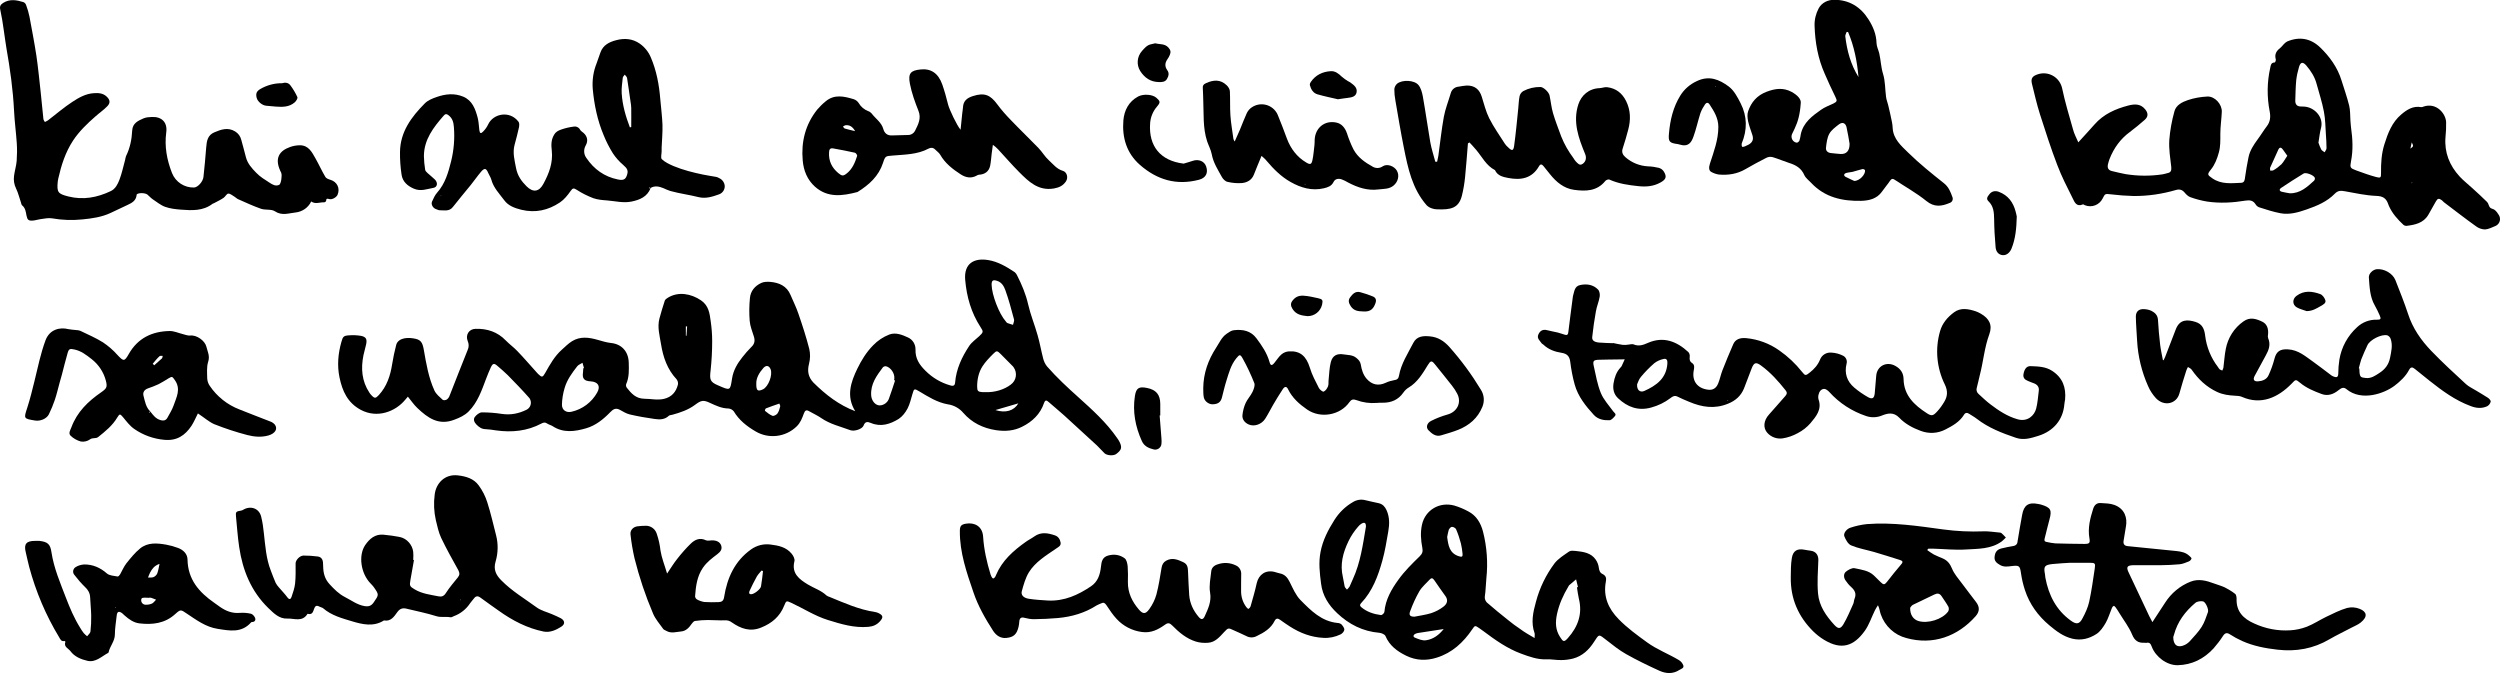 <?xml version="1.0" encoding="utf-8"?>
<!-- Generator: Adobe Illustrator 22.0.1, SVG Export Plug-In . SVG Version: 6.00 Build 0)  -->
<svg version="1.1" id="Layer_1" xmlns="http://www.w3.org/2000/svg" xmlns:xlink="http://www.w3.org/1999/xlink" x="0px" y="0px"
	 viewBox="0 0 2385 642.2" style="enable-background:new 0 0 2385 642.2;" xml:space="preserve">
<style type="text/css">
	.st0{clip-path:url(#SVGID_2_);}
</style>
<title>joosep</title>
<g>
	<g>
		<defs>
			<polyline id="SVGID_1_" points="2385,0 2385,642.2 0,642.2 0,0 			"/>
		</defs>
		<clipPath id="SVGID_2_">
			<use xlink:href="#SVGID_1_"  style="overflow:visible;"/>
		</clipPath>
		<g class="st0">
			<path d="M654.3,320.2l0.6,0.2c0.2-3,0.4-6,0.6-9h-1.2L654.3,320.2L654.3,320.2z M971.5,384.8l-21.9,6.4
				C959.3,394.3,967.4,391.9,971.5,384.8 M743.5,385c-4.6,1.6-8.7,3-12.8,4.6c-0.6,0.2-1.1,2.1-1,2.3c2.3,1.8,4.6,3.8,7.3,4.8
				c1.1,0.4,3.7-0.9,4.6-2.1c1.4-1.9,2.1-4.4,2.7-6.8C744.5,387,743.8,386,743.5,385 M721.5,366c-0.1,6.8,1.4,7.8,6.4,5.4
				c5.2-2.5,9.5-14,7.2-19.3c-1.5-3.4-4.1-3.9-6.7-1.2C724.2,355.6,721.3,360.8,721.5,366 M946,271.6c0.2,9.7,7,27.6,13.5,35
				c0.5,0.6,1,1.4,1.6,1.6c1.7,0.7,3.5,1.1,5.3,1.7c0.3-1.7,1.4-3.6,1-5.1c-2.5-9.4-5-18.9-8.3-28c-1.3-3.6-3.4-7.4-7.7-8.8
				C947.3,266.6,946,267.5,946,271.6 M853.9,363l-0.9-0.3c0-0.6,0.1-1.1,0.2-1.7c0.4-4.8-3.4-10.5-8-11.6c-1.1-0.1-2.2,0.3-2.9,1
				c-6,8-11.9,16-11.2,26.8c0.3,4.5,3.2,8.6,6.8,9.4s8.4-1.7,10-5.9C850.1,374.9,851.9,368.9,853.9,363 M556.5,351.3l0.6-0.2
				c-0.5-1.7-1-3.3-1.4-5c-1.7,1.1-3.8,1.8-5,3.3c-4.9,6.3-9.7,12.8-12,20.6c-1.6,5.3-2.5,10.7-2.6,16.2c0,5.1,4.2,7.8,9.2,6.6
				c10.4-2.4,19.2-9,24.4-18.3c3.5-6.1,0.8-10.3-6.3-10.7c-6.2-0.3-8.1-2.7-7.2-8.6C556.3,354,556.3,352.6,556.5,351.3 M940.1,374.1
				c8.7,0.4,18-2.4,24.2-7.2c5.3-3.8,6.5-11.2,2.7-16.5c-0.4-0.6-0.9-1.2-1.5-1.7c-3.6-3.7-7.2-7.4-10.9-11c-3.2-3.2-3.8-3.4-7-0.2
				c-3.8,3.8-7.6,7.7-10.4,12.1c-3.6,5.7-5,12.4-5,19.2c0,4.3,0.9,5,5,5.3C938.2,374.1,939.1,374.1,940.1,374.1 M815.9,392.3
				c-8.8-14.2-4.3-27.6,2-40.6c3.9-8,8.6-15.7,15-22.2c4.4-4.6,9.7-8.1,15.6-10.4c6.1-2.2,12.2,0.3,17.6,2.8c4.6,2,7.4,6.6,7.3,11.6
				c-0.3,8.5,3.7,14.5,9.4,20.1c6.6,6.7,14.9,11.6,23.9,14.1c3,0.9,4.3,0,4.5-3c1.1-12.8,6.4-24,13.3-34.5c2.4-3.7,6.4-6.4,9.7-9.5
				c3.9-3.7,4.2-4.2,1.2-8.7c-8.9-13.7-13.2-28.8-14.6-44.9c-1.4-15.9,8.6-21.2,21.9-19c9.4,1.5,17.6,6.4,25.4,11.6
				c1,0.9,1.8,2,2.3,3.2c4.4,8.7,8.2,17.6,10.4,27.3c2.3,10.1,6.3,19.7,9.1,29.7c2.1,7.3,3.4,14.9,5.3,22.2c0.7,2.7,1.9,5.3,3.7,7.5
				c9.2,10.5,19.4,20,29.8,29.3c13.3,12,26.8,24.1,37.1,39.1c0.9,1.2,1.7,2.5,2.4,3.9c2.4,5.1,1.7,7.4-3.3,11.2
				c-2.5,1.9-8.8,1.6-11.2-0.7s-4.7-5-7.2-7.4c-10.4-9.6-20.8-19.2-31.3-28.7c-4.8-4.3-9.8-8.4-14.7-12.7c-2-1.8-3.3-2.4-4.5,0.9
				c-3.6,10.6-11.2,17.8-20.9,22.6c-7.7,3.9-15.9,4.6-24.8,3.3c-12.6-1.9-23.2-7.2-31.3-16.5c-3.8-4.5-9.1-7.4-14.9-8.2
				c-10-1.8-18.4-7.1-26.9-12.2c-5-3-5.2-3-6.8,2.6c-1.4,4.6-2.4,9.4-4.6,13.6c-2,3.8-4.9,7.6-8.4,9.9c-8.1,5-17,8-26.6,3.9
				c-3.4-1.4-5.5-1.4-7,2.6c-1.3,3.2-8.7,5.7-12.6,4.3c-9.4-3.5-19.3-5.7-27.8-11.6c-3.6-2.5-7.7-4.3-11.5-6.5
				c-2.7-1.6-3.9-0.8-5,2.1c-1.6,4.4-3.2,8.8-6.9,12.4c-10.5,10.2-26.5,12.2-39.1,4.8c-8.4-4.9-15.8-10.7-20.9-19.2
				c-1.3-1.6-3.2-2.6-5.2-2.7c-6.4-0.1-11.9-2.8-17.4-5.3c-6.3-3-8.5-2.6-14.2,1.7c-6.5,4.9-14.2,7.5-21.9,9.6
				c-1.1,0.3-2.5,0.3-3.2,0.9c-3.9,3.8-8.8,3.8-13.5,3.1c-8-1.1-15.9-2.5-23.7-4.3c-3.4-0.8-6.6-2.8-9.7-4.5c-3.9-2.1-6.4-0.4-9,2.3
				c-6.6,6.8-14,12.8-23.1,15.4c-10.7,3.1-21.7,4.7-32-2.1c-1.6-1-3.6-1.4-5.2-2.5c-1.9-1.3-3.4-1-5.3,0
				c-13.7,7.3-28.3,8.7-43.4,6.6c-3.4-0.6-6.8-1-10.2-1.2c-3.6-0.1-6-1.9-8.4-4.3c-2.2-2.2-3.3-4.9-1.7-7.2c1.5-2.1,4.4-4.4,6.7-4.5
				c6.5,0,13,0.5,19.4,1.5c8.3,1.2,16-0.4,23.3-4c3.7-1.8,5.2-6.3,3.4-10c-0.3-0.6-0.6-1.1-1.1-1.6c-6.4-7.3-13.3-14.3-20.1-21.3
				c-3.1-3.1-6.5-5.9-9.8-8.8s-4.5-2.7-6.4,1.1c-1.7,3.6-3.1,7.3-4.6,11.1c-4.2,11.1-8,22.4-16.6,31.1c-3.9,3.9-8.6,6-13.7,7.9
				c-14.9,5.8-25.3-1.7-35.2-11.1c-3.3-3.1-5.9-7-9.1-10.9c-0.9,1-1.6,1.8-2.3,2.7c-9.4,11.6-26.9,18.3-42.6,9.9
				c-12.7-6.8-17.6-18-20.3-30.8c-2.4-11.4-1.4-22.9,1.8-34.1c1.4-5,2.1-5.9,7.4-6.2c3.8-0.3,7.6-0.1,11.3,0.5c4.8,1,5.9,3.1,4.9,8
				c-0.7,3.6-1.9,7-2.6,10.6c-2.5,12.6-1.6,24.6,5.7,35.6c0.5,0.8,1.1,1.6,1.8,2.3c3.1,3.4,4.1,3.3,7.2,0c7.7-8.4,11-18.6,12.7-29.5
				c1-6.2,2.3-12.4,3.9-18.5c1-3.6,4.3-5.4,7.6-6.1c2.8-0.5,5.7-0.5,8.6,0c7.2,1,8.8,3.6,10.1,10.9c2.3,13.2,4.5,26.5,10.1,38.8
				c1.6,3.5,5,6.2,7.9,8.9c0.7,0.7,3,0.4,4-0.3c1.2-0.9,2.1-2.2,2.6-3.6c5.8-14.6,11.4-29.3,17.3-43.8c1.2-2.6,1.2-5.6,0-8.3
				c-2.4-5.9,1.2-11.6,7.5-11.7c11.1-0.3,20.9,2.9,28.8,11.1c3.5,3.6,7.6,6.5,11,10.1c6.1,6.3,11.8,13,17.7,19.5
				c0.8,0.8,1.5,1.8,2.3,2.5c3.4,3.3,4.2,3.2,6.6-1.1c4.5-8,9-16.1,16-22.3c3.1-2.8,6.1-5.8,9.6-8c7.8-4.8,16.1-3.7,24.4-1.3
				c4.2,1.2,8.4,2.5,12.7,3c10.3,1,16.7,8.2,17,18.6c0.2,7.1,0.5,14.1-2.5,20.8c-0.3,1.1,0,2.3,0.6,3.2c4.3,5.5,8.7,10.5,16.8,10.6
				c6.3,0,12.4,1.6,18.8,0.1c7.4-1.8,11.4-6.6,13.2-13.5c0.4-1.8-0.1-3.6-1.2-5.1c-8.9-9.5-12.9-21.1-14.9-33.6
				c-1.3-8.1-3.7-16.2-1.5-24.5c1.5-5.7,3.3-11.4,5.1-17c0.4-1.1,1.7-2,2.8-2.7c10.1-6.3,22.4-3.9,31.7,2.4c7.4,5,8.3,12.5,9.3,20
				c0.9,6.2,1.4,12.5,1.4,18.9c0,9.4-0.5,18.7-1.5,28c-1,8.5-0.7,10.9,6.8,14.1c12.2,5.3,11.8,5.5,13.7-6.6c1.2-7.6,5-14.1,9.7-20
				c2.7-3.5,5.6-6.8,8.7-9.9c3.1-2.9,3.6-6,2.4-9.9c-1.5-4.9-3.6-9.9-4-14.9c-0.6-7.2-0.5-14.5,0.2-21.8c0.6-6.8,4.8-11.7,10.9-14.5
				c2.4-1.1,5.6-1.2,8.3-1c8.7,0.7,16,3.9,19.6,12.6c2.5,6,5.5,11.8,7.5,17.9c3.8,11,7.4,22.1,10.3,33.4c1.1,4.7,1,9.5-0.2,14.2
				c-1.8,7-0.8,12.6,4.1,17.9C787.8,376.7,800.4,386.4,815.9,392.3"/>
			<path d="M2301.2,174.6V174c-0.2,0.1-0.4,0.2-0.6,0.4c0,0,0.1,0.3,0.2,0.4L2301.2,174.6 M2299.5,141.8c3.1-2.3,3.1-2.3,1.3-6
				C2300.2,138.3,2299.9,140.1,2299.5,141.8 M2182.1,148.6c-1.6-2.2-2.9-4-4.2-5.9c-1.6-2.3-3.2-2.6-4.5,0.3
				c-2.6,5.7-5.2,11.3-7.7,17c-0.3,0.8,0.1,1.8,0.1,2.8c1-0.1,2.3,0.1,3.1-0.4c2.8-1.6,5.4-3.6,7.7-5.8
				C2178.7,154.3,2180.2,151.3,2182.1,148.6 M2184.4,184.4c10,0.2,16.6-6,23.2-12c0.7-0.8,1-1.9,0.7-2.9c-1.2-2.5-8.4-5.3-10.6-4
				c-7.2,4.4-14.4,9-21.4,13.7c-2,1.3-2,3,0.4,3.7C2179.3,183.5,2181.8,184,2184.4,184.4 M2211.8,136.1c0.7,2.2,1.6,4.3,2.6,6.4
				c0.6,1.2,2.2,1.9,3.3,2.8c0.6-1.3,1.8-2.6,1.8-3.9c0-4.4-0.3-8.8-0.6-13.2c-0.5-7.3-0.5-14.6-1.9-21.7c-1.7-9-4.6-17.8-7-26.6
				c-1.8-6.7-5.4-12.2-9.8-17.4c-3.3-3.8-5.6-3.4-7,1.6c-1.2,4-2.1,8.2-2.6,12.4c-0.6,6.4-0.7,13-0.9,19.5c-0.1,3.8,1.9,5.7,5.7,5.6
				c1,0,1.9,0,2.9,0.1c9.6,0.6,18.6,9.9,16,20.2C2213.2,125.9,2212.7,130.3,2211.8,136.1 M1982.7,135.8c5.7-6.3,10.7-11.6,15.5-17.1
				c8.6-9.8,19.9-14.8,32.1-18c5.8-1.5,11.7-2,16.2,3.6c2.9,3.5,3.1,6.9-0.4,10c-4.6,4-9.3,8-14.2,11.6
				c-9.1,6.7-15.3,15.4-19.4,25.8c-0.6,1.6-1.1,3.3-1.5,5c-0.8,3.4,0.3,5.7,3.8,6.5c4.3,1,8.5,2.1,12.9,2.9
				c11.7,1.9,23.7,2,35.5,0.2c1.5-0.2,3-0.8,4.4-1.1c3.3-0.6,4.1-2.3,3.8-5.7c-1-8.6-2.4-17.2-1.9-25.8c0.7-9.3,2.4-18.5,4.9-27.5
				c1.6-6,7.5-8.9,12.8-10.7c6-2,12.2-3.1,18.5-3.4c7.2-0.4,14.2,7.3,13.9,14.6c-0.3,7-1.4,14.1-1.4,21.1c0,6,0.2,11.8-1.4,17.6
				s-3.7,11.6-7.7,16.5c-3.6,4.5-3.3,4.9,1.6,8.3c8.5,5.8,17.9,4.6,27.3,4.2c3.2-0.1,3.5-2.7,3.8-5.4c0.9-6.4,2-12.8,3.3-19.1
				s4.8-11.6,8.6-16.8c3.1-4.1,5.7-8.6,8.8-12.6c3.3-4.3,3.8-8.8,2.8-14.1c-2.7-13.8-2.6-28,0.5-41.7c0.5-2.4,0.7-5.1,4.3-5.1
				c0.4,0,1.3-2.1,1-3c-1.4-4.8,0.6-8.1,4.3-10.9c1.1-1,2.1-2.1,3.1-3.3c1-1.1,2.1-2.1,3.4-2.8c11.8-5,22.6-3,31.6,5.7
				s16.5,19,20.3,31.4c2.5,8,5.3,15.9,7.3,24c1.1,4.5,0.9,9.4,1.2,14.2c0.2,2.3,0.3,4.6,0.6,6.8c1.5,10.7,2.1,21.3,0,32
				c-1.2,6.3-0.9,6.7,5,8.9c6.3,2.3,12.6,4.6,19,6.3c4.2,1.1,4.7,0.6,4.6-3.9c-0.1-9.3,0.4-18.4,3.2-27.3
				c3.3-10.6,7.3-21.1,16.1-28.5c5.4-4.6,11.3-8.4,19-7c0.7,0,1.5-0.1,2.2-0.5c12.1-4.2,21.2,6.4,21.6,14.8
				c0.1,4.8-0.1,9.5-0.6,14.3c-1.2,14.6,3.8,27.1,13.6,37.7c3.6,3.9,7.9,7.2,11.9,10.9c4.8,4.4,9.6,8.7,14.2,13.3
				c1.4,1.4,1.5,3.9,2.8,5.3c1.1,1.2,3.4,1.3,4.6,2.4c1.6,1.4,2.9,3.1,3.9,4.9c2,3.4,1,7.7-2.4,9.8c-0.4,0.2-0.8,0.4-1.2,0.6
				c-3.2,1.3-6.4,3-9.7,3.2c-3-0.1-6-1.1-8.4-2.9c-10.4-7.4-20.5-15.3-30.7-23c-0.8-0.6-1.3-1.4-2.1-2c-2.9-2.1-4.1-1.7-5.8,1.4
				c-2.3,4.2-4.6,8.3-7,12.4c-4.7,8.1-12.8,9.7-21.1,10.7c-0.9,0-1.9-0.3-2.6-0.9c-5.7-5.3-10.8-11-14-18.2
				c-0.3-0.7-0.5-1.4-0.8-2.1c-1.9-5.2-5-7.2-11.1-7.4c-10-0.4-20-2.6-29.9-4.4c-3.9-0.7-6.7-0.9-9.8,2.3c-7.4,7.6-17,11.6-26.8,15
				c-8,2.8-16.2,5.2-24.7,3.7c-7.1-1.3-14-3.6-20.9-5.8c-1.4-0.6-2.6-1.7-3.3-3c-2.4-3.6-5.5-3.9-9.5-3.3c-12.1,2-24.4,2.7-36.6,0.9
				c-5.4-0.9-10.8-2.3-16-4.2c-2-0.7-3.9-2.5-5.3-4.2c-2.4-2.9-4.9-3.7-8.6-2.6c-13.1,3.8-26.6,5.8-40.2,5.7
				c-7.3-0.2-14.5-0.7-21.7-1.6c-5.5-0.6-5.5-0.8-7.9,4c-3.1,6.2-10.4,9-16.9,6.4c-0.7-0.3-1.5-1-1.9-0.8c-6.1,2.7-8-2.2-9.8-5.9
				c-5.2-10.4-10.6-20.9-14.7-31.8c-6.1-15.9-11.3-32.2-16.5-48.4c-3-9.5-5.2-19.2-7.6-28.9c-1.3-5.3,0.5-7.5,5.8-9.2
				c9.5-3,19.5,2.3,22.5,11.7c0.1,0.5,0.3,0.9,0.4,1.4c2.8,13.3,6.7,26.3,10.4,39.3C1978.7,127.7,1980.8,131.3,1982.7,135.8"/>
			<path d="M1648.2,381.8l-0.3,0.3c0.2,0.1,0.4,0.2,0.6,0.3c0-0.1,0.1-0.3,0.1-0.4S1648.3,381.8,1648.2,381.8 M1561.8,366.6
				c-0.4,5.5,2.8,8.1,6.8,6.4c11.6-5.2,21.3-12.1,22.1-26.5c0.2-3-0.9-4.8-3.8-4c-3.2,0.7-6.1,2-8.7,4c-4.6,4-8.9,8.4-12.8,13.1
				C1563.5,361.8,1562.6,364.9,1561.8,366.6 M1538.7,327.2c3.1,0.6,6.2,1.4,9.4,1.8c1.7,0.1,3.4,0.1,5.1-0.2
				c1.7-0.1,3.7-0.8,5.1-0.3c5.1,2.2,9.4,0.6,14.1-1.5c14.7-6.3,27.2-1.3,38.2,8.8c1.1,1.2,1.6,2.8,1.4,4.5c-0.3,2.5-0.1,4.5,2.2,6
				c2.5,1.6,2.2,4.2,1.7,6.7c-2.1,10.4,3.3,17.6,13.8,18.8c4.3,0.5,7.5-1.3,9.4-5.9c1.7-4.1,2.5-8.5,4.1-12.6
				c3.3-8.4,6.7-16.7,10.3-24.9c2-4.6,6.3-6.4,12.5-5.8c11.3,1.1,22.1,5.1,31.4,11.7c8.2,5.7,15.5,12.6,21.7,20.4
				c3.1,3.9,3.5,3.8,7.3,0.8c4.3-3.4,7.8-7.2,9.9-12.4c1.7-4.5,6.2-7.2,11-6.7c3.8,0.2,7.5,1.2,10.9,2.9c2.9,1.4,4.3,4.7,3.4,7.8
				c-2.2,9,0.4,16.8,7.4,22.7c4.1,3.5,8.5,6.5,13.1,9.1c4.2,2.3,5.9,1,6.4-3.7c0.5-5.5,1-11.1,1.4-16.6c0.7-9.5,9.9-14.2,18.3-9.5
				c5,2.8,7.7,6.8,7.8,12.5c0.3,15.7,10.3,24.9,22.2,32.6c4.6,3,6.1,2.5,9.9-1.7c2.6-2.8,4.8-5.9,6.8-9.3c3.1-5.2,3.4-10.3,0.5-16.3
				c-7.8-15.8-9.5-33.9-4.6-50.9c2.1-7.6,7.2-13.5,13.3-18c6.4-4.8,13.8-3.3,20.8-1c1.6,0.6,3.2,1.3,4.7,2.2
				c8.2,4.7,11.4,10.9,8.2,19.7c-4.7,12.7-5.7,26.2-9.1,39.1c-1,3.9-1.7,7.8-2.8,11.7c-0.8,2.2-0.1,4.7,1.7,6.2
				c3.7,3.3,7.2,6.8,11.2,9.8c7.9,6,16.1,11.5,26,14.3c9.5,2.7,16-3.6,17.7-10.2c1.4-5.5,1.8-11.3,2.5-17c0.5-3.8-1.6-6.1-5.1-7.3
				c-1.8-0.6-3.6-1.4-5.3-2.1c-3-1.2-4.8-3-4.2-6.5c0.8-4.6,2.9-7.7,6.6-7.6c7.2,0.3,14.4,0.3,20.9,4.6c10,6.6,13.2,15.9,12.2,27.2
				c-0.2,1.5-0.6,3-0.7,4.5c-1.2,15-10.5,25.7-24.8,30.2c-7.1,2.2-13.9,4.4-21.3,1.9c-13.3-4.5-26.3-9.5-37.5-18.2
				c-2.3-1.8-4.8-3.1-7.2-4.7c-1.9-1.3-3.7-1.2-4.9,0.8c-4.2,6.9-10.9,10.6-17.7,14.1c-7.4,3.9-16,4.3-23.8,1.3
				c-7.6-2.8-14.8-6.7-20.3-12.5c-5.4-5.6-11-4.3-16.5-2.1c-4.8,2-10.2,2.2-15.1,0.5c-13.5-4.5-25.7-12.4-35.2-23
				c-1.3-1.4-3.4-3-5-2.9c-2.8,0.2-4.6,2.6-5.2,5.5c-0.4,1.5-0.4,3.1,0,4.6c3.4,9.6-2.4,16.2-7.7,22.6c-3.4,3.9-7.5,7.1-12.1,9.5
				c-4.5,2.5-9.4,4.2-14.4,5c-5.4,0.8-10.9-1.1-14.6-5.2c-4.4-4.8-3.6-12,1.6-17.6s10.2-11.8,15.5-17.6c1.8-2,1.8-3.6,0.2-5.5
				c-6.9-8.7-14.3-17-23.4-23.6c-4.8-3.5-6.7-2.9-8.9,2.7c-2.5,6.3-4.8,12.8-7.3,19.1c-2.9,7.1-8,11.7-15.2,14.6
				c-12.8,5.3-25,3.4-37.2-1.8c-3.7-1.5-7.4-3.1-11-4.9c-2.8-1.4-4.8-0.2-6.8,1.4c-5.5,4.2-11.8,7.2-18.4,9
				c-12.3,3.4-22.5-0.4-31.5-8.8c-4.2-3.9-5.2-8.9-4.4-14.2c0.9-5.5,2.6-10.8,6.6-15.1c0.4-0.4,0.8-0.8,1.1-1.3c1.1-2.2,2-4.4,3-6.6
				l-6.5,0.1c-5.9,0.1-11.9,0.1-17.8,0.3c-5.4,0.1-6.4,1-5.2,6.2c1.9,8.6,3.4,17.4,6.7,25.5c2.6,6.4,7.7,11.8,11.8,17.5
				c1.1,1.5,3.4,2.6,1.5,4.7c-1.4,1.6-3.3,3.8-5.1,3.8c-5.4,0.2-10.9-0.8-14.8-5c-7.8-8.5-15.1-17.6-18.3-28.9
				c-2-7.2-3.4-14.6-4.3-22c-0.7-5.2-3.1-7.6-8.2-8.4c-6.5-1-12.6-3.2-17.5-7.9c-0.4-0.4-1.1-0.6-1.4-1c-1.7-2.6-5-4.8-3.3-8.6
				c1.6-3.6,4.3-5.2,8.4-4.1c3.3,0.9,6.7,1.4,10,2.2c2.4,0.6,4.7,1.5,7.1,2.2c2.2,0.6,2.8-0.3,3.1-2.6c1.3-11.2,2.9-22.4,4.3-33.6
				c0-0.4,0.1-0.8,0.2-1.1c1.3-4.1,1.3-9.1,6.9-10.2c6.3-1.3,12.4-0.4,17,4.4c1.4,1.5,1.9,4.6,1.5,6.8c-0.8,4.7-2.8,9.2-3.6,13.9
				c-1.5,8.1-2.6,16.2-3.5,24.4c-0.4,3.3,1.8,5,6.7,5.4c4.4,0.4,8.8,0.4,13.2,0.6C1538.6,327.4,1538.6,327.2,1538.7,327.2"/>
			<path d="M1377.3,600.1l-24.7,3.8c-0.7,0.1-1.5,0.4-2.2,0.7c-2.2,1-2.6,2.9-0.6,3.7c3.4,1.4,7.3,3.1,10.7,2.5
				C1367.5,609.8,1372.9,605.6,1377.3,600.1 M1380.6,512.3c1.1,8.2,2.2,15.6,11.3,18.4c2.8,0.9,3.6,0.3,3.4-2.2
				c-0.3-3.4-0.8-6.8-1.6-10.1c-1.2-4.6-2.7-9.1-4.6-13.5c-0.5-1.2-2.6-2.3-4-2.3c-1,0-2.5,1.7-3,2.9
				C1381.5,507.7,1381,510,1380.6,512.3 M1303.1,502.4c0.1-3.5-1.2-4.5-4.1-2.9c-1.3,0.8-2.5,1.8-3.4,3c-3.6,4.1-6.7,8.7-9.1,13.7
				c-5.3,11-8.3,22.1-5.4,34.3c0.7,3,1,6,1.7,9c0.3,1.1,1.4,2,2.2,3c0.9-0.9,1.8-1.8,2.5-2.9c1.1-2.2,1.9-4.6,3-6.8
				C1297.9,536.8,1300.2,519.5,1303.1,502.4 M1349.5,588.3c4.8-1,10.6-1.7,16-3.4c4.1-1.4,8-3.4,11.5-6.1c4-2.9,4.4-6.6,2.1-9.9
				c-3.6-5.2-7.4-10.2-10.8-15.4c-1.5-2.2-2.8-2.4-4.4-0.6c-3.3,3.6-7.3,6.9-9.8,11.1c-3.5,6.1-6.4,12.5-8.8,19.1
				C1343.8,586.9,1345.3,588.4,1349.5,588.3 M1504.4,560.3l1-0.2c-0.6-2.5-1.2-4.9-1.8-7.4c-2.3,1.9-4.5,3.8-6.7,5.7
				c-0.2,0.3-0.4,0.6-0.6,1c-4.9,8.2-8.8,16.7-10.9,26.3c-1.7,8-1.6,15,2.9,22c3,4.7,3.8,5.1,7.5,1c9.6-10.8,14.1-23.1,10.4-37.7
				C1505.4,567.5,1505,563.9,1504.4,560.3 M1464,608.7c0-2.4,0.3-3.6,0-4.6c-3.7-10.2-1.4-20.2,1.3-30c3.5-13.2,9.5-25.6,17.6-36.5
				c3.6-4.7,9.1-8,14.1-11.5c1.5-1,4.1-0.7,6.2-0.5c7.2,0.8,14.7,1.7,19.2,8.4c1.6,2.4,2.6,5,2.9,7.8c0.4,2.7,1.1,4.7,3.7,5.9
				c2.9,1.5,3.7,3.7,3,7.1c-2.7,14.2,2.3,25.8,12.2,35.9c8.2,8.4,17.6,15.2,27.1,22.1s20.5,11,30.5,17c1.9,1.2,3.3,2.9,4.1,5
				c0.8,2.6-1.9,3.2-3.7,4.3c-6.3,4.1-12.9,3.6-19.1,0.8c-10.8-4.9-21.5-10.1-31.8-15.9c-6.6-3.7-12.7-8.6-18.7-13.3
				c-7.6-6-7-5.9-11.8,1.5c-4.9,7.7-11.2,13.7-20.2,16.1c-3.7,0.9-7.5,1.4-11.3,1.4c-4.6,0.1-9.2-0.9-13.7-0.7
				c-8.7,0.4-16.5-2.5-24.4-5.4c-13.3-4.9-24.7-13-35.9-21.4c-1.4-1-2.8-2-4.2-3c-4-2.7-4-2.6-6.6,1.2c-8.5,12.5-19.1,22.4-33.9,27
				c-9.9,3.1-19.5,2.8-29-1.8c-8.6-4.2-16-9.6-19.9-18.9c-0.7-1.5-3.7-2.8-5.7-3c-15.8-1.3-29.1-8.1-40.3-18.7
				c-8-7.5-14-16.6-15.4-28.2c-1.3-10.1-2.5-20.1-0.5-30.3c2.1-11.1,7.2-20.9,13.2-30.4c4.4-7,10.4-12.9,17.5-17
				c3.6-2.3,8-3,12.1-1.9c4.3,1.1,8.6,1.9,12.9,2.9c3.6,0.9,5.8,3.3,7.3,6.7c3,6.7,2.8,13.5,1.6,20.3c-1.6,9.3-3.1,18.6-5.6,27.6
				c-4.1,14.8-9.4,29.2-20.3,40.7c-1.5,1.6-1.2,2.6,0.1,3.8c5.4,4.6,12,6.7,18.9,7.6c1,0.1,3.1-1.9,3.2-3c1-11.8,6.8-21.7,13.4-30.8
				c5.7-8,12.9-15.1,20-22c2.8-2.7,3.5-4.7,2.8-8.3c-1.4-7.3-2-14.8-0.3-22.3c3.2-14,16.8-21.9,30.8-18.1c4.6,1.4,9,3.2,13.2,5.5
				c7.9,4,12.1,11.3,14.2,19.4c3.7,14.5,4.8,29.6,3.2,44.5c-0.6,5.8-0.6,11.7-1.5,17.6c-0.2,2,0.6,4.1,2,5.5
				c6.6,5.8,13.4,11.3,20.3,16.8c3.7,3,7.5,5.9,11.5,8.5C1454.4,603.2,1458.9,605.7,1464,608.7"/>
			<path d="M1637,82.2l-0.4,0.1c0.1,0.2,0.1,0.4,0.2,0.6c0.1-0.1,0.3-0.2,0.3-0.3S1637,82.3,1637,82.2 M1768.9,172.6
				c5.2,0.1,11-6.4,10.3-10.2c-0.1-0.6-1.7-1.3-2.4-1.1c-3.1,0.7-6.2,1.8-9.3,2.6c-2,0.5-4.1,0.5-6.1,1.1c-2.3,0.6-2.8,2.4-0.9,3.6
				C1763.5,170.2,1766.8,171.6,1768.9,172.6 M1763.1,30.6l-1.4-0.2c-0.4,1.4-1.4,2.9-1.3,4.2c1.6,13.8,5.2,27,12.6,38.9
				C1771.7,58.7,1768.9,44.3,1763.1,30.6 M1764.5,137.1c-0.7-4.1-1.6-9.9-2.9-15.7c-0.9-4-3.9-5.3-7.2-2.8c-3.4,2.6-7.3,5.5-9.3,9.1
				c-2,3.7-2.6,8.6-3.1,13.1c-0.4,3.3,1.9,5.1,5.4,5.3c2.8,0.2,5.7,0.7,8.5,0.8C1761.3,147.2,1764.6,144.1,1764.5,137.1
				 M1717.9,98.7c-0.7,10.2-2.6,17.2-5.7,23.8c-0.8,1.7-1.7,3.4-2.5,5.2c-1.4,2.9-0.2,6.5,2.7,7.9c0.5,0.3,1.1,0.4,1.7,0.5
				c0.8,0.1,2.3-1.1,2.6-2.1c0.6-2,1-4.1,1.3-6.2c2.5-11,10.9-17.2,19.3-23.1c3.5-2.5,7.7-4,11.7-5.9c3.7-1.8,3.8-2.7,1.9-6.5
				c-3.6-7.2-6.9-14.6-10.1-21.9c-6.5-14.6-9.2-29.9-9.7-45.8c-0.2-5.8,1.2-11.5,3.9-16.6c3-5.5,8.8-8.2,14.8-8.2
				c14.3,0,25.3,6.8,32.8,18.8c4.3,6.8,7.4,14.1,7.6,22.5c0.1,3.3,1.8,6.5,2.6,9.8c1.5,6.5,1.6,13,3.6,19.5c2.2,7,1.9,14.7,2.9,22.1
				c0.3,2.6,1.4,5.1,2,7.7c1.3,5.3,2.5,10.7,3.6,16.1c0.4,1.9,0.6,3.8,0.7,5.7c0.5,10.7,8.3,17.2,14.9,23.7
				c10.6,10.4,22.3,19.8,33.9,29c4.6,3.6,6.4,8.3,8.2,13.3c0.9,2.2-0.1,4.6-2.3,5.5c-0.1,0-0.2,0.1-0.3,0.1
				c-7.8,3.3-14.7,4.3-22.3-1.9c-9.4-7.6-20.2-13.6-30.3-20.3c-1.8-1.2-2.9-1-4.2,0.9c-2.4,3.6-5.3,6.9-7.8,10.5
				c-4.8,6.9-12.5,8.6-19.8,8.8c-17.8,0.4-34.6-3.2-47.6-17c-2.3-2.5-5.4-4.7-6.7-7.6c-2.9-6.7-8.2-9.6-14.6-11.6
				c-5.2-1.7-10.3-3.9-15.6-5.5c-2-0.5-4.1-0.3-5.9,0.6c-6.8,3.4-13.5,7.1-20.1,10.9c-7.9,4.6-16.5,5.9-25.4,5.1
				c-2.5-0.4-4.8-1.2-7-2.4c-2.6-1.3-2.6-4.4-1.4-8.1c3.7-11.4,8-22.6,8-34.9c0-8.4-4.1-15-8.4-21.5c-1.3-2-3-1.9-4.2-0.2
				c-1.8,2.6-3.4,5.5-4.5,8.5c-2.4,7.5-4,15.2-6.7,22.6c-2,5.4-4.7,10.1-13.5,7.3c-0.4-0.1-0.7-0.2-1.1-0.3
				c-8.3-1.1-9.5-2.2-8.7-10.3c1.1-12.7,4-25,10.8-36c3.7-6,9.1-10.7,15.5-13.7c12.1-5.9,21.8-1.6,30.7,5c5,3.7,8.5,10.3,11.4,16.1
				c6.3,12.4,6.4,25.3,1,38.3c-0.2,1-0.1,2.1,0.4,3.1c0.1,0.3,1.7,0,2.5-0.3c1.2-0.5,2.5-1.1,3.6-1.7c3.8-2.1,5-5,3.7-9.1
				c-1.4-4.4-3.1-8.7-4.1-13.2c-0.6-3-1-6.6,0-9.5c3-8.8,8.5-15.2,17.7-18.7c8.2-3.1,15.8-4.1,23.7,0.1
				C1714.7,90.7,1718.6,94.6,1717.9,98.7"/>
			<path d="M421.2,186.8l-0.8-0.2c0,0.2,0.1,0.3,0.1,0.5L421.2,186.8 M600.9,121.5l1.3-0.3c0-6.1,0.1-12.1,0-18.2
				c-0.1-2.1-0.3-4.2-0.7-6.2c-1.1-7.5-2.1-15-3.3-22.5c-0.2-1.1-1.5-2.1-2.2-3.1c-0.7,1-1.8,2-1.9,3.1c-0.5,4.9-1.3,9.9-1,14.8
				C593.8,100.3,596.9,111,600.9,121.5 M620.7,179.5c-3.3,8.3-10.4,11.2-18.3,12.8s-15.6-0.5-23.3-1.1c-4.4-0.3-8.9-0.7-13-2.1
				c-5.5-2.1-10.8-4.7-15.7-7.9c-3-1.9-4-2-6.1,1.1c-2.8,4-6.1,8.1-10.1,10.8c-11.2,7.5-23.4,10.3-36.9,7c-6.4-1.6-12.4-3.8-16.2-9
				c-4.6-6.2-10.3-11.9-12.4-19.8c-0.6-2.2-2-4.1-2.9-6.2c-2-4.8-3.6-5.1-7-1.1s-6.5,8.5-9.8,12.6c-5.6,7-11.5,13.8-16.9,20.8
				c-3.5,4.6-8.2,3.1-12.7,3.2c-1.1,0-2.1-0.7-3.2-1c-3.1-0.9-5.3-4.6-4-7.4s2.7-6.1,4.8-8.4c7.7-8.6,10.7-19.3,13.4-30.1
				c2.6-10.6,3.5-21.6,2.6-32.5c-0.3-4.3-1.2-8.1-4.9-11.1c-2.2-1.8-3.4-1.4-4.8,0.2c-9.8,11.2-18.8,22.8-18.9,38.6
				c0.1,4.4,0.5,8.8,1.2,13.1c0.2,1.1,1.3,2.2,2.3,3.1c2.2,2.1,4.7,3.9,6.9,6.1c3.1,3,2.6,7.3-1.3,8c-6.1,1.1-12.2,3.7-18.9,0.7
				c-6.1-2.7-10.5-6.7-11.5-13.2c-1.1-7.2-1.6-14.4-1.5-21.7c0.2-19.2,10.9-33.5,23.6-46.3c2.9-3,7.4-4.8,11.5-6.2
				c8.3-2.9,16.8-3.8,25.2-0.3c8.8,3.7,11.6,11.9,13.8,20.1c1,3.8,1.1,8,1.6,11.9c0.4,3,1.4,3.6,3.5,1.4c2-2,3.7-4.3,4.9-6.9
				c4.8-10.4,20.7-13.6,29-2.5c0.9,1.2,0.7,3.6,0.4,5.3c-1.2,5.6-2.7,11.1-4.2,16.7c-2,7.6,0,14.7,1.4,22.1s5.2,12.6,10,17.4
				c6.2,6.2,12,5.4,16.1-2.3c5.3-9.8,9.3-20,8-31.8c-0.6-5.1-0.8-10.4,2.5-15.5c1.9-2.9,4.3-3.7,6.7-4.6c3.8-1.3,7.6-2.2,11.6-2.7
				c2.5-0.5,5.1,0.7,6.3,3.1c0.7,1.2,2.2,2,3.3,3c3.6,3.3,4.4,7.5,2,11.8c-2.2,3.8-2,8.5,0.6,12c7.3,10.8,17.2,17.9,30,20.5
				c5.2,1.1,7.2,0,8.5-3.5c1.8-4.8,0.7-6.8-3.3-10.3c-3.8-3.2-7.1-6.9-9.9-11.1c-3.4-5.5-6.4-11.3-8.8-17.3
				c-5.9-14-9-28.8-10.4-43.9c-0.7-8.4,0.5-16.9,3.7-24.8c1.3-3.4,2.4-6.8,3.6-10.2c2.5-7.2,8.6-10.1,15.2-11.8
				c7.7-2,15.4-1.5,22.3,3.3c4.7,3.3,8.4,7.9,10.6,13.2c5.4,12.6,7.9,26,9,39.7c0.7,8.2,1.8,16.4,2.1,24.6
				c0.2,7.3-0.5,14.5-0.8,21.8c0,1.1,0,2.3,0,3.4c0,2.6-1.1,6.4,0.2,7.6c3.1,2.9,7.2,4.8,11.1,6.5c4.6,1.9,9.3,3.5,14.1,4.8
				c4.5,1.3,9.2,2.3,13.8,3.3c4.3,0.9,8.7,1.5,13,2.3c0.9,0.2,1.8,0.6,2.6,1.1c3.1,1.3,5.2,4.3,5.4,7.6c0.1,3.6-2.2,6.9-5.7,8
				c-6.1,2.2-12.5,4.2-19.1,2.6c-9-2.3-18.2-3.4-27.1-5.9c-2.2-0.7-4.3-1.6-6.4-2.6c-4.2-1.7-8.3-2.8-12.6-0.2l-1.3-0.6
				c0,0.3-0.1,0.5-0.1,0.8L620.7,179.5"/>
			<path d="M296.9,192.2c-2.8,5.9-8.5,9.8-14.9,10.5c-6.2,0.6-13,3.4-19.7-1.1c-3.4-2.3-9-1-13.2-2.4c-7.5-2.6-14.7-6-22-9.2
				c-1.2-0.5-2.1-1.6-3.3-2.3c-2-1.1-4.1-3.1-6-3c-1.6,0.1-2.9,3-4.6,4.1c-2.8,1.9-5.8,3.3-8.8,4.9c-0.5,0.2-1.1,0.4-1.6,0.7
				c-9.1,7-19.7,6.4-30.2,5.6c-5.1-0.4-10.4-1-15.1-2.7c-4.4-1.6-8.1-4.8-12.1-7.4c-1.7-1.2-3.1-2.9-4.7-4.2
				c-2.2-1.8-8.2-1.9-10.1-0.4c-0.2,0.2-0.3,0.6-0.3,1c-0.6,5.1-4.3,7.2-8.4,9.1c-5.5,2.5-11,5.3-16.5,7.8
				c-8.4,3.9-17.5,5.2-26.6,6.1c-9.7,1-19.5,0.7-29.1-1c-3.6-0.6-7.5,0.3-11.3,0.8c-2.3,0.3-4.5,1.1-6.8,1.3
				c-4.5,0.4-5.5-0.6-6.4-5.1c-0.6-3.4-1-6.8-4-9.3c-0.8-0.6-0.9-2-1.3-3.1c-1.5-4.3-2.5-8.8-4.5-12.9c-1.9-3.8-2.6-8.1-2-12.3
				c0.6-4.7,2.1-9.4,2.5-14.1c0.4-5.7,0.5-11.4,0.1-17.1c-0.7-10.3-2.1-20.6-2.6-30.9c-1-20.1-3.8-40-7.3-59.8
				c-1-5.6-1.6-11.4-2.5-17C2.7,22.1,1.6,15.5,0.2,9C-0.5,5.9,0.7,4.3,3,2.8C9.3-1.2,15.8,0,22.3,2c1.2,0.5,2.2,1.5,2.6,2.8
				c1.4,3.6,2.4,7.3,3.2,11c2.3,12.4,4.7,24.8,6.6,37.2c1.7,11.5,2.8,23.2,4.1,34.8c0.9,8.6,1.7,17.1,2.6,25.7c0.1,1,0.9,2,1.4,2.9
				c1-0.4,2-1,3-1.6c7.7-5.9,15.1-12.3,23.2-17.6c6.1-4,12.7-7.8,20.4-8.3c4.5-0.3,8.8-0.1,12.3,3.2c3.2,3,3.8,5.8,0.9,9
				c-3.5,3.7-7.8,6.6-11.6,10c-7.9,6.9-15.4,14.1-21.3,23c-7.3,11.1-11.2,23.4-14.1,36.2c-0.2,0.9-0.4,1.9-0.5,2.8
				c-1,10.3,0.1,11.8,10,14.3c14.2,3.6,27.6,1.1,40.6-5.1c4.5-2.2,6.6-6.6,8.2-10.7c2.4-6.2,3.7-12.8,5.5-19.2
				c0.2-1.1,0.4-2.3,0.8-3.4c3.8-7.7,5.5-15.9,5.9-24.4c0.4-7.2,5.7-9.4,10.9-11.7c2.4-1,5.2-1.2,7.9-1.3c9.5-0.4,15,5.2,13.7,14.7
				c-1.8,13.5,0.6,26.3,5.5,38.8c3.4,8.6,11.9,14.1,21.1,13.8c3.5-0.2,8.4-5.5,8.9-10.1c1-9.3,1.9-18.6,2.6-28
				c0.5-6.2,1.3-11.9,7.9-14.6c6.4-2.7,12.9-5,19.7-0.8c3,1.8,5.1,4.7,5.9,8.1c1.4,5.4,3,10.7,4.3,16.1c1.5,6.3,5.7,10.9,9.9,15.2
				c3.6,3.8,8.4,6.7,12.9,9.6c2.6,1.7,5.7,3.6,9.1,1.9c1.7-0.9,2.9-8.6,1.9-11.4c-0.3-0.7-0.7-1.4-1-2.1
				c-5.4-11.9-0.8-18.9,9.3-22.5c3-1.1,6.3-1.7,9.5-1.7c8.3,0,11.5,6.6,14.9,12.6c3.3,5.8,6,11.9,9.4,17.6c0.8,1.4,3,2.2,4.7,2.7
				c6.5,1.9,9.6,8.1,6.9,14.4c-1.1,2.4-5.3,4.9-8,4c-2.2-0.7-2.7-0.4-2.9,1.7c-0.2,0.7-0.8,1.2-1.5,1.4
				C305.1,192.8,300.8,195.1,296.9,192.2"/>
			<path d="M2073.3,607.7c-0.1,7.8,4.3,10.8,10.9,7.6c1.9-0.9,3.6-2.2,5-3.7c3.9-4.4,8.1-8.7,11.2-13.6c2.7-4.3,4.3-9.3,6-14.1
				c0.9-2.6-2.3-9.8-4.8-10.2c-2.3-0.4-5.6,0-7.3,1.5c-9.6,8.1-17,17.9-20.3,30.3C2073.7,606.2,2073.5,607.1,2073.3,607.7
				 M1974.8,536.9c-4,0.3-10.5,0.5-16.9,1.2c-7.5,0.9-8.4,2.3-7,9.7c0.2,1.1,0.2,2.3,0.4,3.4c3.1,16.6,10.3,30.8,24.3,40.9
				c5.2,3.8,8.2,3.5,11.1-2.2c2.7-5,5.2-10.4,6.4-15.9c2.3-10.5,3.7-21.1,5.3-31.7c0.8-4.8,0.2-5.4-4.5-5.4
				C1988.3,536.9,1982.8,536.9,1974.8,536.9 M2053.4,593.5c4.2-6.4,8.1-12.5,12.1-18.5c5.8-9.1,14.3-16.2,24.3-20.1
				c7.6-3,15.1-1,22.3,1.7c3.4,1.3,6.9,2.2,10.2,3.7c3.6,1.8,7,3.9,10.1,6.3c1,0.8,1.3,3.1,1.3,4.7c-0.4,12.2,6.6,19,16.8,23.5
				c10.8,5,22.7,7.3,34.6,6.5c5.3-0.3,10.6-1.5,15.6-3.4c6.4-2.5,12.2-6.4,18.4-9.4c6.5-3.1,13.1-6.5,20-8.5c4.1-1,8.3-0.7,12.2,0.9
				c6.4,2.6,8,7.2,0.8,13c-2.6,2.1-6,3.4-9,5c-6.9,3.7-14,7-20.7,10.9c-15.4,9.1-32,12-49.6,10c-11.6-1.3-23.1-3.5-33.8-8.3
				c-4-1.8-7.9-3.9-11.6-6.3c-3-2-4.8-1.3-6.6,1.4c-2.7,4.2-5.7,8.1-9,11.9c-9.2,10-20.6,15.8-34.3,16.1c-10.3,0.2-21.1-8-24.7-17.6
				c-1-2.7-2-4.5-5.2-3.7c-0.6,0-1.1,0-1.7-0.1c-5.9,0.3-9.4-1.8-11.9-7.9c-3-7.2-7.9-13.5-12-20.2c-1.2-2-2.4-3.9-3.8-5.8
				c-0.4-0.6-1.4-1.4-1.7-1.3c-0.8,0.4-1.4,1.1-1.7,1.9c-2,4.7-3.4,9.8-5.9,14.2c-2.3,4-5.2,8.4-9,10.8c-6.8,4.4-14.5,6.4-22.9,4.4
				c-8.7-2.1-15.3-7.2-22-12.8c-10.8-9.1-18.8-20.1-23.2-33.5c-1.7-5.1-2.9-10.3-3.7-15.6c-1.1-7.7-1.5-8.3-9.5-7.3
				c-3.7,0.5-7.2,0.9-10.6-1.1c-2.9-1.7-5.5-3.5-5.2-7.5c0.4-4.6,2.2-7.2,6.6-8.3c3.7-1,7.5-1.6,11.3-2.3c2.2-0.2,3.9-1.9,4-4.1
				c1.3-8.5,2.9-17,4.4-25.5c1.6-9.4,6.1-12.4,15.3-10.5c0.9,0.2,1.9,0.3,2.8,0.6c9.3,2.8,10.5,5.2,7.9,14.5
				c-1.7,5.9-2.9,11.9-4.5,17.8c-0.5,1.9-0.2,3,1.8,3.3c2.8,0.7,5.6,1.1,8.5,1.4c9.2,0.3,18.4,0.4,27.6,0.5c4.8,0,5.6-0.8,4.8-5.4
				c-1.7-9.8,0.7-19,3.6-28.2c1.1-3.4,3.4-5.7,7.2-5.4c4.3,0.3,9,0.3,13,1.8c10,3.7,12.6,12.5,11,20.8c-0.8,4.5-1.5,8.9-2.2,13.4
				c-0.5,3.1,0.8,4.8,3.8,5.1c15.6,1.6,31.2,3.2,46.7,4.7c4.4,0.5,8.7,1.3,12.1,4.5c0.9,0.8,2.3,2,2.2,2.7c-0.5,1.2-1.4,2.2-2.6,2.7
				c-2.8,1.1-5.7,2.4-8.7,2.7c-6.1,0.6-12.2,0.8-18.3,0.9c-8.8,0.1-17.5-0.2-26.3,0c-5.8,0.2-6.5,2-3.9,7.3
				c5.7,11.9,11.3,23.9,16.9,35.8C2049.4,586.1,2051.3,589.6,2053.4,593.5"/>
			<path d="M1400.4,136.8c-0.9,10.7-1.6,21.3-2.7,32c-0.6,6.1-1.6,12.1-3.1,18.1c-3.1,11.8-10.6,13.3-23.6,12.8
				c-1.7,0-3.4-0.3-5-0.9c-1.9-0.6-3.6-1.6-5-3c-13.7-15.7-17.8-35.2-21.7-54.8c-3-15-5.5-30.1-8.1-45.2c-0.7-3.6-1-7.2-1-10.8
				c0.2-2,1.2-3.9,2.7-5.2c4.9-3.9,16.3-3.5,20.3,1.3c2.4,2.9,3.5,7.2,4.2,11c2.6,14.5,4.6,29.1,7.1,43.6c1.1,6.3,3.2,12.4,4.8,18.6
				h1.7c0.4-1.9,0.9-3.8,1.2-5.7c1.7-12.3,3-24.8,5.2-37c1.4-7.7,4.4-15.1,6.6-22.6c0.9-3.5,3.8-6,7.4-6.3c2.6-0.5,5.3-0.9,7.9-1.1
				c7.5-0.1,12.1,3.6,14.3,10.7c2.2,6.9,3.9,14.1,7.1,20.5c4.3,8.5,9.9,16.4,15,24.4c0.9,1.3,1.9,2.4,3.1,3.4c3.6,3.6,5,3.4,5.7-1.5
				c1.6-11.8,2.7-23.6,3.9-35.4c0.4-4,0.5-8.1,1.3-12c0.5-2,1.7-3.7,3.5-4.8c5.1-2.7,10.7-4,16.5-3.9c2.8,0.1,8,4.9,8.6,8.2
				c1.2,5.6,1.7,11.4,3.3,16.8c2.2,7.5,5.1,14.8,7.8,22.2c2.9,7.3,6.8,14.1,11.5,20.4c0.7,1.2,1.5,2.3,2.3,3.3
				c1.8,1.7,3.6,4.6,6.7,2.4c3.3-2.3,3.7-6.1,2.3-9.4c-6.2-15.1-11.9-30.4-6.5-47.2c2.8-8.6,9.9-15.2,20.3-15.6
				c2.4-0.1,4.9-1.2,7.2-0.9c8.4,1,14.3,5.6,18.1,13.2c4.4,8.9,4.5,18.1,2,27.4c-1.6,5.9-3.2,11.8-5.2,17.7c-1.3,3.7,0,6.3,2.7,8.6
				c6,5.2,13.5,8.2,21.4,8.6c3.4,0.1,6.9,0.6,10.2,1.4c2,0.5,3.7,1.8,4.8,3.4c3.2,5.1,2.2,7.7-3.1,10.6c-6.6,3.7-13.6,4.3-21,3.5
				c-9.6-1-18.9-2.3-27.8-6.3c-0.9-0.4-3.1,0.4-3.8,1.3c-8,10-19,10-29.9,8.5c-9.6-1.3-16.9-7.4-22.9-14.9c-2-2.5-4.1-5.1-6.1-7.6
				c-1.5-1.9-3-2.5-4.4,0c-6.7,11.7-17.3,13.5-29.3,11.2c-5-1-10.2-2-12.7-7.5c-8.4-4.3-12.3-12.7-18-19.4c-2-2.4-4.2-4.7-6.3-7
				L1400.4,136.8"/>
			<path d="M439.5,572.2l-0.3-0.3c-0.1,0.2-0.2,0.4-0.3,0.6c0.1,0,0.3,0.1,0.4,0.1S439.4,572.3,439.5,572.2 M394.9,534.4
				c-1.1,6.4-2.2,12.8-3.4,19.2c-1,5.3-0.4,6,4,8.6c7.1,4.3,15,5.1,22.8,6.7c3,0.6,5.2-0.1,7.1-3.2c3.4-5.3,7.5-10,11.5-15
				c1.8-2.3,1.7-4.2,0.3-6.8c-5.6-10.1-11.3-20.2-16.3-30.7c-2.5-5.3-3.7-11.2-5.1-16.9c-1.8-8-2.2-16.3-1.1-24.5
				c1.2-10.5,9.4-19.7,22-18.3c8,0.9,15.3,3.1,20,9.6c3.6,4.9,6.4,10.4,8.2,16.2c3.3,10.3,5.7,21,8.4,31.5
				c2.1,8.2,1.9,16.8-0.5,24.9c-2.2,7.4,0.2,12.7,5.4,17.9c10,10.2,22.3,17.5,33.7,25.8c4.2,3.1,9.7,4.4,14.6,6.5
				c2.8,1.2,5.6,2.4,8.3,3.8c4,2.1,4.6,5.5,0.9,8c-5.1,3.3-10.9,6-17.1,4.8c-15.7-3.2-29.7-10.5-42.7-19.8
				c-5.9-4.2-11.8-8.3-17.6-12.6c-2.6-1.9-4.5-1.5-6.3,1c-1.1,1.5-2.5,2.9-3.6,4.5c-3.7,5.6-9.1,9.9-15.4,12.2
				c-1.1,0.4-2.3,1.3-3.2,1.1c-4.5-0.9-9,0.4-13.6-1.1c-9.3-2.9-18.8-4.8-28.3-7.1c-3.6-0.9-6.4-0.2-8.9,3.3
				c-3,4.2-6.1,9.1-12.7,7.9c-10,6.3-20.5,3.8-30.5,0.8c-9.6-2.9-19.5-5.5-27.5-12.4c-1-0.8-2.5-1-3.6-1.6c-2.8-1.6-4.1-0.6-5.1,2.2
				c-0.9,2.7-1.7,5.8-5.8,4.7c-0.2-0.1-0.4,0-0.5,0.1c-4.9,8-12.8,4.1-19.3,4.4c-7.6,0.4-13-5.2-18.1-10.1
				c-16.3-15.9-24.4-35.8-27.7-58c-1.5-9.8-2.1-19.8-3.1-29.6c-0.4-4,0.2-4.6,4.9-5.3c0.7-0.1,1.4-0.4,2-0.8
				c7.1-4.2,15.1-1.4,17.1,6.4c1.3,5.2,2.1,10.5,2.6,15.8c1.4,12.1,2.1,24.4,6.7,36c1.5,3.9,2.9,7.8,4.6,11.6c0.8,1.5,1.8,2.9,3,4.2
				c2.7,3.2,5.7,6.2,8.1,9.5c1.8,2.5,3.2,2,4-0.3c1.4-4.2,2.9-8.4,3.4-12.7c0.7-6.4,0.5-12.9,0.5-19.4c0-3,3.9-7.3,7.5-7.4
				c4.6,0,9.2,0.3,13.7,0.9c3,0.4,4.6,2.5,4.9,5.5c0.1,1.3,0.2,2.7,0.2,4c0.1,6.3,1.5,11.9,6,16.8s8.9,9.4,14.8,12.4
				c6.1,3.1,11.6,7.4,18.6,8.6c4,0.7,6.5-0.2,8.8-3.5c5.1-7.4,5.2-7.3,0-14.7c-0.9-1.2-1.9-2.3-3-3.4c-9.3-9.5-11.8-26.7-5.1-36.6
				c4.1-6,9.5-10.7,17.5-9.9c5.3,0.5,10.6,1.2,15.9,2.3c6.4,1.4,11.7,7.5,12.4,14.1c0.2,2.5,0.2,5,0,7.5L394.9,534.4"/>
			<path d="M999.7,572.9c15.6,0.8,28.9-5.3,41.3-13.7c6.4-4.4,8.5-11.1,9.3-18.4c0.5-4.8,1.2-9.2,6.8-10.8
				c5.7-1.6,11.2-0.8,15.8,2.6c1.9,1.4,2.6,5,2.9,7.7c0.3,5,0.4,10,0.2,15c-0.1,10.2,4,18.6,10.4,26.1c3.9,4.6,6.5,4.7,10.1-0.4
				c3-4.2,5.3-8.8,6.7-13.8c2.2-8.3,3.5-16.9,4.9-25.4c0.5-3.1,1.7-5.4,4.4-6.9c5.8-3.2,10.9-1.1,16.3,1.4c4.5,2.1,4.4,5.7,4.6,9.6
				c0.3,7.3,0.6,14.5,1.1,21.8c0.6,7.9,3.9,14.8,9,20.8c2.5,3,4.3,2.8,5.9-0.8c3.2-7.1,6.5-13.9,5-22.5c-1.1-6.4,0.4-13.3,1.1-20
				c0.3-3.5,2.6-5.7,6.1-6.8c5.6-2,11.8-1.7,17.2,0.9c3.5,1.4,5.6,5,5.3,8.8c-0.2,5.2,0,10.4-0.1,15.5c-0.1,5.6,1.6,11.1,5,15.6
				c0.5,0.7,1.7,1.8,2,1.7c0.9-0.5,1.6-1.3,2-2.3c2.1-7.4,4.3-14.8,5.9-22.2c1.9-8.4,8.6-12.9,17-10.8c1.7,0.4,3.3,1.1,5,1.4
				c4.8,0.9,7.4,4,9.5,8.3c3,6,5.7,12.5,10.3,17.2c9.9,10,20,20.3,35.3,21.8c1.3,0,2.6,0.5,3.7,1.3c1.3,1.5,2.9,3.5,2.8,5.1
				s-2,3.8-3.6,4.5c-5.2,2.5-10.9,3.7-16.6,3.3c-11.6-0.6-22-4.6-31.7-10.8c-3.2-2.1-6.4-4.2-9.5-6.5c-2.2-1.6-3.9-1.3-5.1,1.1
				c-3.6,7.3-10.2,11.2-17.1,14.5c-3.1,1.7-6.8,1.7-9.9,0c-3.9-2-8-3.6-12-5.5c-5.3-2.5-5.3-2.4-9.2,1.7c-4.3,4.6-8.5,9.8-15.4,10.2
				c-3.9,0.3-7.9,0-11.7-1.2c-8.9-2.8-15.9-8.7-22.4-15.3c-2.3-2.3-3.9-2.9-6.8-0.8c-6.6,4.7-13.4,8.3-22.3,7
				c-9.1-1.2-17.6-5.6-23.8-12.3c-3.8-4-6.8-8.7-9.9-13.3c-1.3-1.8-2.4-2.9-4.7-1.8c-1.6,0.6-3.2,1.3-4.7,2.1
				c-11.2,7.2-23.7,10.8-36.8,12c-7.6,0.7-15.3,1-22.9,1.1c-3,0-6.1-0.5-9-1.3c-3.3-0.9-4.7,0.3-5,3.5c-0.1,1.7-0.3,3.4-0.7,5.1
				c-1.7,7-4.5,9.9-11.7,10.6c-5.4,0.5-9.5-2.2-12.5-6.7c-7.5-11.6-14.4-23.7-18.8-36.7c-6.5-19-13.2-38.1-13-58.6
				c0-4.6,1.1-6.2,5.7-7c8-1.4,15.9,2.2,16.5,12.5c0.8,12.3,3.5,24.2,7.1,36c0.2,0.7,0.5,1.4,0.9,2.1c0.9,1.8,2,2.3,3.3,0.4
				c0.4-0.6,0.8-1.3,1-2c5.8-13.8,16.5-23.2,28.3-31.6c2.6-1.9,5.6-3.3,8.2-5.2c6.4-4.6,13-3.3,19.6-1.1c3.3,1.1,4.9,3.7,5.5,6.8
				c0.6,3.4-2.3,4.4-4.5,6c-9.4,6.5-19.5,12.5-25.7,22.4c-3.3,5.4-5.1,11.9-6.8,18.1c-1,3.6,1.6,6.4,6.5,7.2
				C987.5,572.2,993.6,572.5,999.7,572.9"/>
			<path d="M2250.3,351.4l0.5,0.1c0.1,1.3,0.1,2.7,0.2,4c0.5,4.3,1.4,4.6,5.8,5.1c5.3,0.6,9-2.1,13-4.7c5.5-3.5,9-8,10.3-14.5
				c1.2-6,2.7-12,0.6-18.1c-0.5-1.5-1.7-2.8-3.2-3.4c-5.6-1.4-16.7,4.3-19,9.5c-2.1,4.5-4.1,9-5.9,13.6
				C2251.7,345.9,2251,348.6,2250.3,351.4 M2064.2,343.4c0.5-1,1-2,1.4-3c3.4-8.7,6.8-17.5,10.1-26.2c3.8-9.9,11.3-9.4,18.8-7.1
				c6.6,2,8.5,7,9.2,13c1.3,10.9,5.5,21.3,12.2,30c0.5,0.8,1,1.6,1.7,2.3c0.8,0.5,1.6,0.8,2.5,1.1c0.4-0.8,0.7-1.6,1-2.5
				c0.8-6,1.1-12.2,2.3-18.1c2-10.6,8-20.1,16.9-26.3c6.2-4.5,12.3-2.4,17.9,0.3c4.7,2.2,6.1,7.1,5.5,12.3c-0.3,1.1-0.2,2.3,0.1,3.4
				c2.6,6,0.7,11.2-2.2,16.4c-3.6,6.5-7.2,13.1-10.7,19.7c-1.8,3.4-0.6,5.4,3.3,5.1c4.2-0.3,8.2-1.8,10-5.8c2.3-5,4.2-10.2,5.6-15.6
				c1.8-7.3,5.6-9.6,13.1-9.1c9.8,0.6,16.4,6.6,23.7,11.7c5.9,4.2,11.6,8.7,17.5,13.1c0.8,0.5,1.6,1,2.6,1.3c2.6,1,3.9,0.2,4-2.8
				c0-4.6,0.4-9.2,1.1-13.7c2-11.8,7.9-22.6,16.8-30.7c5.1-4.8,11.8-7.4,18.8-7.2c3.8,0.1,4.4-0.7,2.8-4.2c-1.4-3.2-2.9-6.3-4.6-9.3
				c-4.8-8.3-5-17.6-5.7-26.7c-0.3-3.7,3.7-7.6,7.6-8c6.9-0.6,15.1,3.9,17.7,10.4c4.2,10.7,8.5,21.4,12.1,32.3
				c4.4,13.7,12.4,25.1,22.1,35.2c10.6,11,21.9,21.4,33.2,31.8c2.8,2.5,6.4,4.1,9.6,6.1c3.8,2.3,7.6,4.5,11.3,6.9
				c1.2,0.8,2.9,2.6,2.6,3.7c-0.4,1.8-1.6,3.3-3.2,4.3c-5.3,2.5-10.7,1.9-16.1-0.2c-14.5-5.4-26.8-14.4-38.8-23.9
				c-4.8-3.8-9.6-7.6-14.3-11.5c-2.3-1.9-3.9-1.9-5.4,0.9c-3.3,6.2-8.3,10.9-13.8,15.1c-10,7.6-31.6,15.2-45.9,3.4
				c-3-2.5-5.1-1-7.6,0.9c-4.7,3.8-10.1,5.9-16.1,3.7c-7.3-2.7-14.6-5.7-20.7-10.8c-4.4-3.7-4.1-3-8.3,1.2
				c-12.4,12.6-28.6,20.5-47.1,12.3c-2-0.9-4.4-1-6.6-1.1c-5.9-0.3-11.5-1-17.1-3.6c-10.3-4.8-18-12.2-24.3-21.3
				c-0.8-1.1-2.3-1.7-3.5-2.5c-0.6,1.1-1.2,2.3-1.6,3.5c-2.3,7.3-4.6,14.5-6.6,21.9c-2.7,9.7-14.4,12.7-22.3,4.4
				c-3.1-3.4-5.7-7.3-7.5-11.5c-6.1-13.7-9.7-28.4-10.5-43.4c-0.4-7.7-1.1-15.3-1.2-23c0-4.9,3-7.4,7.8-7.1c2.5,0.1,4.9,0.6,7.2,1.7
				c3.2,1.7,5.8,4,6.1,8.4c0.4,8,1.2,16,2.1,24c0.6,4.9,1.7,9.6,2.6,14.5l1.4,0.1"/>
			<path d="M815.8,125.1c-2.7-4.7-5.6-6-9.3-5.6c-0.8,0.3-1.6,0.7-2.3,1.2c0.5,0.7,1,1.7,1.7,1.9
				C808.7,123.5,811.7,124.1,815.8,125.1 M794.9,141.6c-3.2-0.6-3.9,1.2-4,4c-0.4,8.1,2.7,14.4,8.8,19.5c3.5,2.9,4.7,3.1,8.3,0.2
				c5.3-4.3,7.7-10.3,9.7-16.5c0.3-0.8-1.2-2.9-2.1-3.1C808.8,144.1,801.8,142.9,794.9,141.6 M947.2,138.2c-0.5,3.2-0.8,5.6-1.1,8
				c-0.5,4-0.7,8.1-1.5,12c-1.2,5.4-5,8.2-10.8,8.5c-0.7,0.1-1.4,0.4-2,0.8c-5.3,3-10.5,1.9-15.2-1.1c-7.7-5-15-10.6-19.7-18.9
				c-1.1-1.9-3.2-3.2-4.8-4.9c-1.9-1.9-4.1-2-6.3-0.8c-10.7,5.7-22.6,5.6-34.1,6.6c-6.8,0.6-7.1,0.2-9.3,7
				c-4.1,12.6-13.2,20.8-23.9,27.5c-0.2,0.1-0.3,0.2-0.5,0.3c-14.2,3.7-28.3,5.8-40.5-5.1c-7.3-6.5-10.9-15.4-11.7-25
				c-1.6-17.8,2.5-34.3,13.8-48.5c2.5-2.9,5.2-5.6,8.2-8c8.3-6.9,17.5-4.7,26.5-2c2,0.6,3.7,1.9,4.9,3.7c2,3.5,5.2,6.2,9,7.7
				c1.3,0.4,2.4,1.2,3.3,2.2c3.7,5,9.4,8.4,11.2,14.9c1.1,4,3.8,6.4,8.5,6.1c5-0.3,9.9-0.1,14.9-0.4c3,0.1,5.7-1.6,7-4.3
				c2.9-5.9,6-11.6,3.1-18.8c-3.3-8.3-6.4-16.9-8.1-25.6c-2.1-10.5,1.1-12.8,9.8-13.8c10.1-1.2,17.2,3.5,21,14.2
				c2.2,6.3,4,12.8,5.6,19.3c1.2,4.7,8.3,19.8,11.9,24c0.6-5.6,1.1-10.6,1.6-15.7c0.2-1.9,0.6-3.8,0.7-5.7c0.3-6.2,4-9,9.4-10.7
				c10.8-3.5,16.5-1.4,23.2,7.7c4,5.4,8.4,10.4,13.1,15.2c8.6,9,17.6,17.6,26.2,26.5c3.6,3.7,6.2,8.4,10,11.8
				c4.1,3.7,7.5,8.4,13.4,10.1c4,1.2,5.3,6.6,2.9,10.1c-2.7,4-6.3,5.8-11.3,6.7c-14.9,2.6-24.1-6.4-33.2-15.5
				c-7-7-13.5-14.6-20.2-21.8C950.7,140.8,948.9,139.4,947.2,138.2"/>
			<path d="M145.7,347c0.5,0.5,1,1,1.4,1.5c2.5-2.2,5-4.4,7.4-6.6c0.5-0.5,0.5-1.6,0.7-2.4c-1,0.1-2.4-0.3-3,0.3
				C149.9,341.9,147.8,344.5,145.7,347 M143.4,392.6c2.7,3.4,5.1,6.9,9.8,8.2c3.3,0.9,5.3,0.1,6.7-2.6c2-3.7,4.3-7.3,5.7-11.3
				c2.7-7.9,7.3-15.8,1.1-24.4c-2.2-3-2.3-3.7-5.5-1.8s-6.5,4.1-9.9,5.8c-3.3,1.5-6.7,2.9-10.1,4c-3.4,1.2-5.2,3.7-4.3,7.1
				C138.3,383,139.2,388.6,143.4,392.6l-1.4,0.6l0.4,0.6L143.4,392.6 M188.8,394.4c-2.1,4.2-3.8,8.2-6.1,11.8
				c-6.1,9.1-13.8,14.5-25.8,13.4c-10.3-0.9-20.2-4.4-28.7-10.3c-4.3-2.9-7.6-7.4-11-11.5c-2.6-3-3.1-3.2-5.2,0.3
				c-4.6,7.8-11.4,13.3-18.3,18.8c-2.4,1.9-5.3,0.3-7.9,2.3c-2.5,1.8-5.7,2.5-8.7,2c-3.6-1-7-2.9-9.7-5.5c-2.4-2.3-0.3-5.4,0.7-8
				c5.4-14.7,16-24.9,28.5-33.5c5.1-3.6,6-4.9,4.4-11c-2.1-8.2-7-15.5-13.7-20.7c-5-3.9-10-7.8-16.4-9.1c-4.2-0.9-5.2-0.7-6.4,3.4
				c-2,6.8-3.6,13.6-5.4,20.4c-0.7,2.6-1.5,5.2-2.2,7.8c-1.5,5.5-2.8,11.1-4.6,16.5c-1.6,4.7-3.5,9.3-5.7,13.8
				c-2.2,4.3-8.3,6.7-13.1,5.9c-11.1-1.8-10.9-1.8-7.5-12.2c2.7-8.4,4.8-16.9,6.9-25.5c3.2-13,5.8-26.1,10.5-38.8
				c4-10.7,14-12.7,21.8-10.7c2.2,0.4,4.4,0.6,6.6,0.8c1.7,0.2,3.5,0.2,5,0.9c7.2,3.5,14.7,6.7,21.4,10.9c5.1,3.4,9.7,7.4,13.8,12
				c5.8,6.2,6.7,6.5,10.8-0.8c8.6-15.2,22.2-21.7,39-22c4-0.1,8.1,1.8,12.1,2.8c2.5,0.6,5.2,1.8,7.6,1.5c6.3-0.7,14.1,5.1,15.4,10.7
				c1.1,4.6,3.5,8.8,1.7,14.3c-1.6,5-1,10.8-0.9,16.2c0.2,2.5,1,4.8,2.4,6.8c6.9,10.2,16.8,18.1,28.3,22.5c9.8,4,19.6,7.6,29.4,11.5
				c1.8,0.6,3.3,1.7,4.5,3.1c2.9,4.2,0,8.4-6.1,10.2c-6.9,2-13.8,1.3-20.4-0.4c-10.7-2.8-21.3-6.3-31.6-10.4
				C199.3,402.4,194.7,398.3,188.8,394.4"/>
			<path d="M1822.3,579.8c-0.2,6.5,2.8,11,7.7,12.6c9,2.8,22.9-1.4,28.5-9c0.8-1.4,0.9-3,0.3-4.5c-1.9-3.5-4.3-6.7-6.5-10.1
				c-1.8-2.7-3.9-3.1-6.8-1.7c-6.8,3.4-13.8,6.5-20.6,9.9C1823.6,577.7,1822.7,579.3,1822.3,579.8 M1838.6,524.8
				c2,1.5,4.1,2.9,6.3,4.2c2.7,1.4,5.6,2.5,8.4,3.7c4.4,1.9,7,5,8.9,9.7c2.1,5.2,6.1,9.6,9.5,14.2c4.4,6,9,11.8,13.5,17.8
				c3.5,4.6,3.5,8.9-0.4,13.4c-17.2,19.5-41,27.9-66.1,20.9c-11.4-2.9-20.5-11.4-24.4-22.5c-1-2.6-1.1-5.5-2.7-8.8
				c-1,1.6-2.1,3.1-2.9,4.8c-3.2,6.5-5.5,13.7-9.6,19.5c-10.6,14.9-22.5,18.7-38.9,8.7c-3.8-2.3-7.2-5-10.4-8.1
				c-14.3-14.2-21.7-31.3-21.4-51.5c0.1-6.1,0-12.3,1-18.3c1.1-7.2,5.4-9.5,12.4-8c1.9,0.4,3.8,0.6,5.7,0.9c5,0.7,7.4,4.3,7.2,9.2
				c-0.4,10.5-1.2,21.1-0.3,31.5c1,11.9,7.7,21.5,15.6,30.1c3.6,3.9,5.8,4,8.6-0.6c3.7-6.2,6.4-12.9,9.4-19.5c0.7-1.5,0.6-3.4,1.3-5
				c1.9-4.7,0.2-8-3.3-11.1c-2.1-1.9-3.9-4.1-5.5-6.5c-1.8-2.7-1.7-6.2,0.4-8s6-4,8.5-3.4c6.4,1.4,13.3,2.1,18.4,7
				c2.2,2.1,4.3,4.3,6.5,6.4c2.6,2.6,3.7,2.4,5.9-0.4c4.5-5.7,8.9-11.4,13.7-16.9c2.2-2.5,0.6-3.3-1.4-4c-8.2-2.6-16.4-5.2-24.6-7.6
				c-7.3-2.1-15-3.4-21.9-6.3c-2.9-1.2-5.2-5.4-6.5-8.7c-1.1-2.8,2.2-7.1,5.9-8.2c5-1.7,10.2-2.8,15.5-3.4
				c24.6-1.9,48.9,1.8,73.1,5.1c12.7,1.7,25.5,2.3,38.3,1.8c4.9-0.2,9.8,0.7,14.8,1.1c0.8,0,1.5,0.1,2.2,0.5
				c1.5,1.3,2.9,2.8,4.3,4.3c-1.2,1.3-2.5,2.5-3.9,3.7c-10.2,7.4-22.4,7-34,7.7c-10.6,0.7-21.4-0.5-32.1-0.8c-1.3,0-2.6,0-3.9,0
				C1839.2,523.7,1838.9,524.3,1838.6,524.8"/>
			<path d="M727.9,544.8l-1.4-0.5c-1.5,1.9-3.3,3.6-4.5,5.7c-2.5,4.5-4.8,9.1-6.9,13.7c-0.5,1.2-1,3.2,1.5,3.2
				c2.8,0,8.9-4.7,9.4-7.5C726.9,554.5,727.3,549.6,727.9,544.8 M636.4,547.2c3.6-5.3,6.4-10,9.8-14.2c3.9-5,8.1-9.8,12.7-14.3
				c4-3.9,8.7-6.1,14.5-3.3c1.6,0.7,3.8,0.2,5.7,0.1c4.5-0.1,7.8,1.6,8.9,4.9c1.3,3.8-1,6.2-3.7,8.3c-5,3.8-10,7.5-13.7,12.9
				c-5.7,8.3-6.8,17.8-7.5,27.3c0.1,1.2,0.8,2.4,1.9,3c2.1,1.2,4.5,2,6.9,2.4c4.6,0.3,9.2,0.3,13.8,0.1c2.8-0.1,4.6-1.2,5.1-4.8
				c2.9-18.4,10.2-34.5,25.9-45.6c5.4-3.8,12-5.4,18.5-4.5c7.6,0.9,14.9,2.5,20,8.7c1.6,1.9,3.2,5,2.7,7.1
				c-3,11.8,4.6,17.3,12.8,22.3c5.8,3.5,12.6,5.6,17.7,10.4c0.9,0.7,2,1.2,3.1,1.5c14.1,5.8,28.1,12.1,43.5,14.4
				c0.9,0.2,1.9,0.4,2.7,0.8c4.9,2.3,5.2,4.2,1.7,8.1c-3,3.3-6.5,4.8-11,5.2c-13.5,1.2-25.9-2.6-38.5-6.5s-23.5-11.1-35.2-16.5
				c-4.5-2.1-4.7-1.9-6.6,2.8c-4.1,10.3-11.7,16.8-22,20.9c-10.5,4.3-19.4,1-27.9-4.9c-1.9-1.5-4.3-2.2-6.7-2
				c-5.3,0.2-10.7-0.3-16-0.3c-4.2,0-8.4,0.3-12.5,0.9c-1.2,0.2-2.4,1.7-3.2,2.8c-2.5,3.7-5.5,6.8-9.9,7.2
				c-4.7,0.4-9.7,2.2-14.3-0.6c-1-0.6-2.3-0.9-2.9-1.8c-3.4-4.8-7.5-9.4-9.7-14.7c-7.3-17.1-13.2-34.8-17.7-52.8
				c-1.7-7.5-3-15-3.8-22.6c-0.5-4.1,2.6-7.3,6.7-7.8c2.5-0.3,5-0.5,7.4-0.5c4.9-0.3,9.4,2.8,10.9,7.5c1.8,5.2,3,10.6,3.6,16.1
				C631.2,532.2,634,539,636.4,547.2"/>
			<path d="M1147.9,370.1c0.2-14.1,4.7-26.7,12.3-38.4c3-4.6,5.2-9.9,9.9-13.2c2.2-1.5,4.6-3.3,7.1-3.5c8.3-0.9,16,0.4,21.5,7.8
				c5.2,7,10,14,12.4,22.5c1,3.7,2.3,3.8,4.8,0.7c2.2-2.6,4-5.7,6.6-7.9c2-1.7,4.5-2.7,7.1-2.9c10.8-0.7,16.6,4.6,20,15.6
				c2,6.7,5.4,13,8.6,19.3c0.8,1.6,3.7,3.9,4.6,3.5c1.8-0.8,3.3-3,4.1-5s0.3-4.1,0.6-6.2c0.6-5.7,0.7-11.5,2.1-16.9
				c1.6-6.3,5.9-8.5,12.3-7.4c4.1,0.7,8.3,0.3,12,3.3c2.2,1.8,3.8,3.5,4.3,6.4c0.8,4.9,2.2,9.7,5.6,13.6c5,5.7,11.2,7,18.1,3.8
				c2.5-1.2,5.2-2,8-2.5c2.8-0.3,4.3-1.5,4.7-4.1c2-11.6,8.5-21.3,13.7-31.5c3.4-6.6,9.7-6.8,15.9-6.2c7.6,0.7,13.4,4.4,18.6,10.2
				c11.2,12.6,21.2,26.2,29.9,40.6c3.2,4.9,3.7,11,1.5,16.4c-4.4,10.8-12.5,17.7-23,21.9c-5.3,2.1-10.9,3.7-16.3,5.3
				c-5.2,1.6-8.9-1.6-12.1-4.8c-2.7-2.7-1.6-7,2.6-9c4.9-2.5,10.1-4.5,15.4-6c9.3-2.5,13.8-11.4,9.4-19.9c-1.4-2.7-3.1-5.3-5-7.7
				c-5.4-6.9-11-13.8-16.5-20.6c-2.9-3.6-4-3.2-6.5,0.9c-5,8.1-9.8,16.4-18.3,21.5c-2,1.2-3.7,2.8-5,4.7c-4.9,7.1-11.7,9.9-20,9.8
				c-1.9,0-3.8,0-5.7,0.2c-6.5,0.5-13.1-0.4-19.2-2.7c-3.1-1.1-4.8-0.7-6.7,2c-8.8,12.5-27.5,15.8-40.3,7
				c-7.5-5.2-14.1-11-18.2-19.4c-1.3-2.8-3.2-2.9-5.1,0.1c-3.3,4.9-6.3,10-9.3,15.1c-2.5,4.3-4.7,8.8-7.4,13
				c-3.3,5.2-10.2,7.8-15.6,5.5c-3.6-1.5-6.5-4.7-6.1-8.9c0.4-4,1.4-7.9,3-11.5c1.7-3.8,4.8-7,6.6-10.7c1.2-2.6,2.6-6.2,1.7-8.5
				c-3.2-8-6.8-15.8-11-23.3c-2.5-4.5-3.1-4-6.3-0.1c-5,6.2-6.9,13.6-9.2,20.9c-1.7,5.3-2.9,10.7-4.3,16.1c-1.1,4.5-3.6,6.5-8.7,6.7
				c-3.6,0.2-7.7-2.6-8.6-6.4C1147.8,376.3,1148,373.2,1147.9,370.1"/>
			<path d="M110.3,579.5l-0.3-0.3c-0.1,0.2-0.2,0.4-0.3,0.6c0.2,0,0.3,0.1,0.4,0.1S110.3,579.6,110.3,579.5 M152.2,537.9
				c-5.1,1.8-7.2,5-9,8.3c-0.8,1.6-1.4,3.2-2,4.8c1.8-0.1,3.8,0.2,5.4-0.5c1.5-0.7,2.7-1.9,3.4-3.4
				C151,544.5,151.4,541.7,152.2,537.9 M141.8,570.3L141.8,570.3c-0.9-0.1-1.9-0.1-2.8-0.1c-1.8,0.1-4.3-0.5-4.3,2.3
				c-0.1,2.3,1.6,4.2,3.9,4.4c0.1,0,0.3,0,0.4,0c2.1,0.1,4.1-0.3,6-1.1c1.5-0.7,2.6-2.5,3.9-3.7c-1.6-0.6-3.1-1.3-4.7-1.8
				C143.3,570.1,142.5,570.1,141.8,570.3 M33.5,516c1.3,0,2.7-0.1,4,0c7.9,0.9,10.5,3,11.6,10.9c2.3,15.1,8.3,29,13.7,43.1
				c3.8,10,8,19.8,13.6,28.8c1.1,1.8,2.2,3.6,3.5,5.2c1,1.1,2.1,2.1,3.2,3c1.1-1.5,3-2.9,3.2-4.5c0.6-5.1,0.8-10.3,0.7-15.4
				c-0.1-5.7-0.8-11.5-1-17.2c-0.2-4.1-1.9-7.1-4.9-9.9c-3.7-3.6-7-7.4-10.1-11.5c-1.8-2-1.6-5.1,0.4-6.9c0.3-0.2,0.5-0.4,0.8-0.6
				c2.4-1.5,5.2-2.3,8-2.5c8.3-0.1,15.4,3,21.8,8.6c2.4,2.1,6.7,2.2,10.2,2.9c0.7,0.1,1.9-1.2,2.4-2.1c2-3.5,3.5-7.3,6-10.5
				c4-5,8.2-10.2,13.1-14.2c7.3-5.9,16.1-5.1,24.8-3.6c3.9,0.7,7.8,1.8,11.5,3.2c5,1.9,8.8,5.7,8.9,11c0.3,19,11,31.2,25.4,41.2
				c1.9,1.3,3.7,2.7,5.6,4c5.6,3.9,11.6,6.3,18.7,5.7c3.6-0.3,7.3,0,10.8,0.8c1.6,0.4,3.4,2.4,4,4.1c0.7,1.9-0.3,3.8-2.9,3.8
				c-0.4,0-0.7,0.1-1,0.4c-9.1,10.3-20.6,7.9-32,6.1s-20.2-8.5-29.4-14.6c-5.6-3.8-5.8-4.1-10.8,0.4c-9.9,9.1-21.8,10.5-34.4,9
				c-5.5-0.7-9.9-3.9-14-7.5c-0.8-0.8-1.6-1.6-2.5-2.3c-3.2-2.2-4.7-1.4-5.1,2.6c-0.6,5.9-1.7,11.8-1.7,17.7c0,6.6-4.8,11.2-6,17.1
				c0,0.2-0.2,0.3-0.3,0.5c-6.4,3.4-12.1,9.5-20,7.6c-6-1.4-12.2-3.9-16.1-9.2c-1.9-2.6-6.7-4.1-4.8-8.9c0.1-0.1-0.7-0.9-0.9-0.8
				c-3.2,0.8-4-1.8-5.1-3.6c-12.6-20.8-22.2-43.4-28.5-66.9c-1.2-4.6-2.2-9.3-3.3-14C22.6,519,25,516,33.5,516"/>
			<path d="M1244.8,175.6c0,0.1,0,0.3,0,0.4l0.6-0.2c-0.1-0.1-0.1-0.3-0.3-0.4S1244.9,175.5,1244.8,175.6 M1203.5,148.7
				c-2.7,6.6-5.1,12.2-7.3,17.9c-2,5.1-6.2,7.4-11,8c-4.7,0.4-9.5,0-14.1-1.1c-2.1-0.4-4.3-2.6-5.4-4.6c-3.8-6.9-8.2-13.6-9.7-21.8
				c-0.8-4.2-3-8.2-4.4-12.3c-4.2-12.8-3.1-26.2-3.7-39.3c-0.2-3.6-0.1-7.3-0.4-10.9c-0.3-2.7,0.5-4.2,3.1-5.3
				c7-3.2,13.7-3.7,19.6,2c1.5,1.4,3,3.7,3.1,5.7c0.4,7.6,0,15.3,0.5,22.9s1.9,15.2,2.9,22.8c0.3,0.8,0.7,1.6,1.2,2.3
				c2-4.5,3.5-7.9,5-11.3c2.2-5.3,4.2-10.7,6.6-15.9c1.1-2.2,2.7-4.1,4.7-5.4c7.7-5.2,18.1-3.2,23.3,4.5c0.6,0.9,1.1,1.8,1.5,2.8
				c3.1,7.4,5.9,15,8.7,22.5c3.6,9.6,9.5,17.5,18.4,22.8c3.8,2.3,5.1,2,6-2.4c1-4.7,1.3-9.5,1.9-14.2c0.2-1.7,0.1-3.5,0.2-5.2
				c0.6-11.3,9.5-18.6,20.6-16.3c5.2,1.1,8.3,5,10.1,10c1.7,5.3,3.7,10.4,6.2,15.4c4,7.7,11,12.6,18.4,16.7c3,1.8,6.8,1.7,9.7-0.4
				c4.3-2.7,10.9-0.1,13.4,4.2c2.7,4.7,1.1,10.6-3,14.1c-4.3,3.7-9.7,3.2-14.5,3.8c-10.3,1.4-20-1.8-29.2-6.7
				c-1.8-1.1-3.7-2-5.7-2.8c-3.2-1.2-6.5-0.7-8,2.4c-2,4.1-5.6,5.1-9.2,6c-11.4,2.7-21.9-0.4-31.8-6c-8.9-5-16.1-12.2-22.7-20
				C1207,151.7,1205.4,150.4,1203.5,148.7"/>
			<path d="M1129.2,156.1c2.8-0.9,5.7-1.6,8.5-2.6c5.6-2,11.3,0.2,13,5.4c2.1,6.2-0.4,10.9-6.9,12.6c-21.4,5.6-40,0.1-56.3-14.2
				c-12.8-11.2-17.1-26.1-15.8-42.4c0.8-9.5,5-18,14.2-22.9c5.1-2.6,13.6-2,17.3,1.3s4,4.3,0.8,8.1c-4.1,4.7-6.5,10.5-6.8,16.7
				C1095.8,139.3,1106.9,153.4,1129.2,156.1"/>
			<path d="M1106.3,396.3c0.6,7.2,1.2,14.4,1.7,21.7c0.2,1.9,0.2,3.8,0,5.7c-0.4,3.2-3.3,5.5-6.5,5.2c-0.4,0-0.7-0.1-1.1-0.2
				c-4.8-1.2-8.9-3.1-11.1-8c-6.2-13.7-8.9-28-6.6-42.9c1.2-7.8,4-9.2,11.5-7.7c8.8,1.7,12.7,6.5,12.7,15.4c0,3.6,0,7.3,0,10.9
				L1106.3,396.3"/>
			<path d="M1924,206.6c-0.3,11.3-1.2,21.1-5,30.5c-1.7,4.2-5,6.7-8.6,6.3s-6.2-3-6.6-7.6c-0.8-8.9-1.3-17.9-1.4-26.9
				c-0.1-6.3-0.5-12.2-5.4-16.9c-2.6-2.5-0.7-4.6,0.8-6.6c2.1-2.9,5.6-3.8,9.1-2.4c8.8,3.3,13.7,10,16,18.8
				C1923.5,203.7,1923.8,205.8,1924,206.6"/>
			<path d="M1102.1,41.3c4.5,1.2,9,0.2,12.5,4c2.3,2.5,2.5,4.5,1.4,7.1c-0.6,1.4-1.3,2.8-2.2,4c-2.5,3.5-2.8,7-0.2,10.6
				c2.2,3,1.1,6-0.5,8.6s-4.6,2.8-7.6,2.7c-7.9-0.2-13.4-3.9-17.7-10.5c-3.8-6-3.1-13.8,1.6-19.1c2.6-2.9,4.8-5.7,8.8-6.5
				C1099.6,41.8,1101.1,41.5,1102.1,41.3"/>
			<path d="M1276.4,94.7c-6.1-1.4-12.9-2.8-19.5-4.7c-4.2-1.2-6.2-4.8-7.3-8.8c-0.1-1.1,0.3-2.2,0.9-3c4.6-6.7,11.2-9.8,19-10.3
				c4.2-0.3,7.5,2.3,10.5,5.2c1.8,1.6,3.8,3,5.9,4.3c0.8,0.5,1.8,0.8,2.5,1.4c3.1,2.3,6.6,4.8,5.8,9.2s-4.9,4.9-8.6,5.4
				C1282.8,93.7,1279.9,94.2,1276.4,94.7"/>
			<path d="M269.1,79.4c2.9-0.9,6-0.7,8,2.1c2.6,3.5,4.8,7.2,6.6,11.1c0.5,1.2-1.2,3.9-2.6,5.1c-5.1,4.4-11.4,4.5-17.8,4
				c-3-0.3-6-0.6-9-0.8c-4-0.2-8.6-3.9-9.5-7.8s0-6,3.4-8.1C254.5,81.3,261.7,79.3,269.1,79.4"/>
			<path d="M1247.3,301.6c-5.5-0.6-10.7-1.3-14.2-6.8c-1.9-3-2-5.4-0.2-7.8c2.6-3.4,5.6-5.2,10.7-4.9c4.8,0.3,9.3,1.4,13.9,2.4
				c4.2,0.9,4.7,1.9,3.8,6C1259.8,297.1,1254,301.7,1247.3,301.6"/>
			<path d="M2200.5,296.8c-3.1-1.2-6.5-1.9-9.4-3.6c-4.3-2.5-4.3-7.9-0.3-10.9c7.2-5.5,15.1-4.5,22.8-1.7c2.1,0.8,4.1,3.6,4.8,5.9
				c0.8,2.7-2.1,4.1-4.3,5.4C2210,294.3,2205.9,296.8,2200.5,296.8"/>
			<path d="M1300.2,297.1c-4.6-0.1-8.7-0.6-11.6-5c-1.9-3-2.7-5.5-0.6-8.4c2.3-3.2,5.1-6.1,9.5-5c4,1.1,8,2.4,11.9,4
				c3.1,1.1,3.9,3.5,2.8,6.5C1310.6,293.6,1308.2,297.9,1300.2,297.1"/>
		</g>
	</g>
</g>
</svg>
